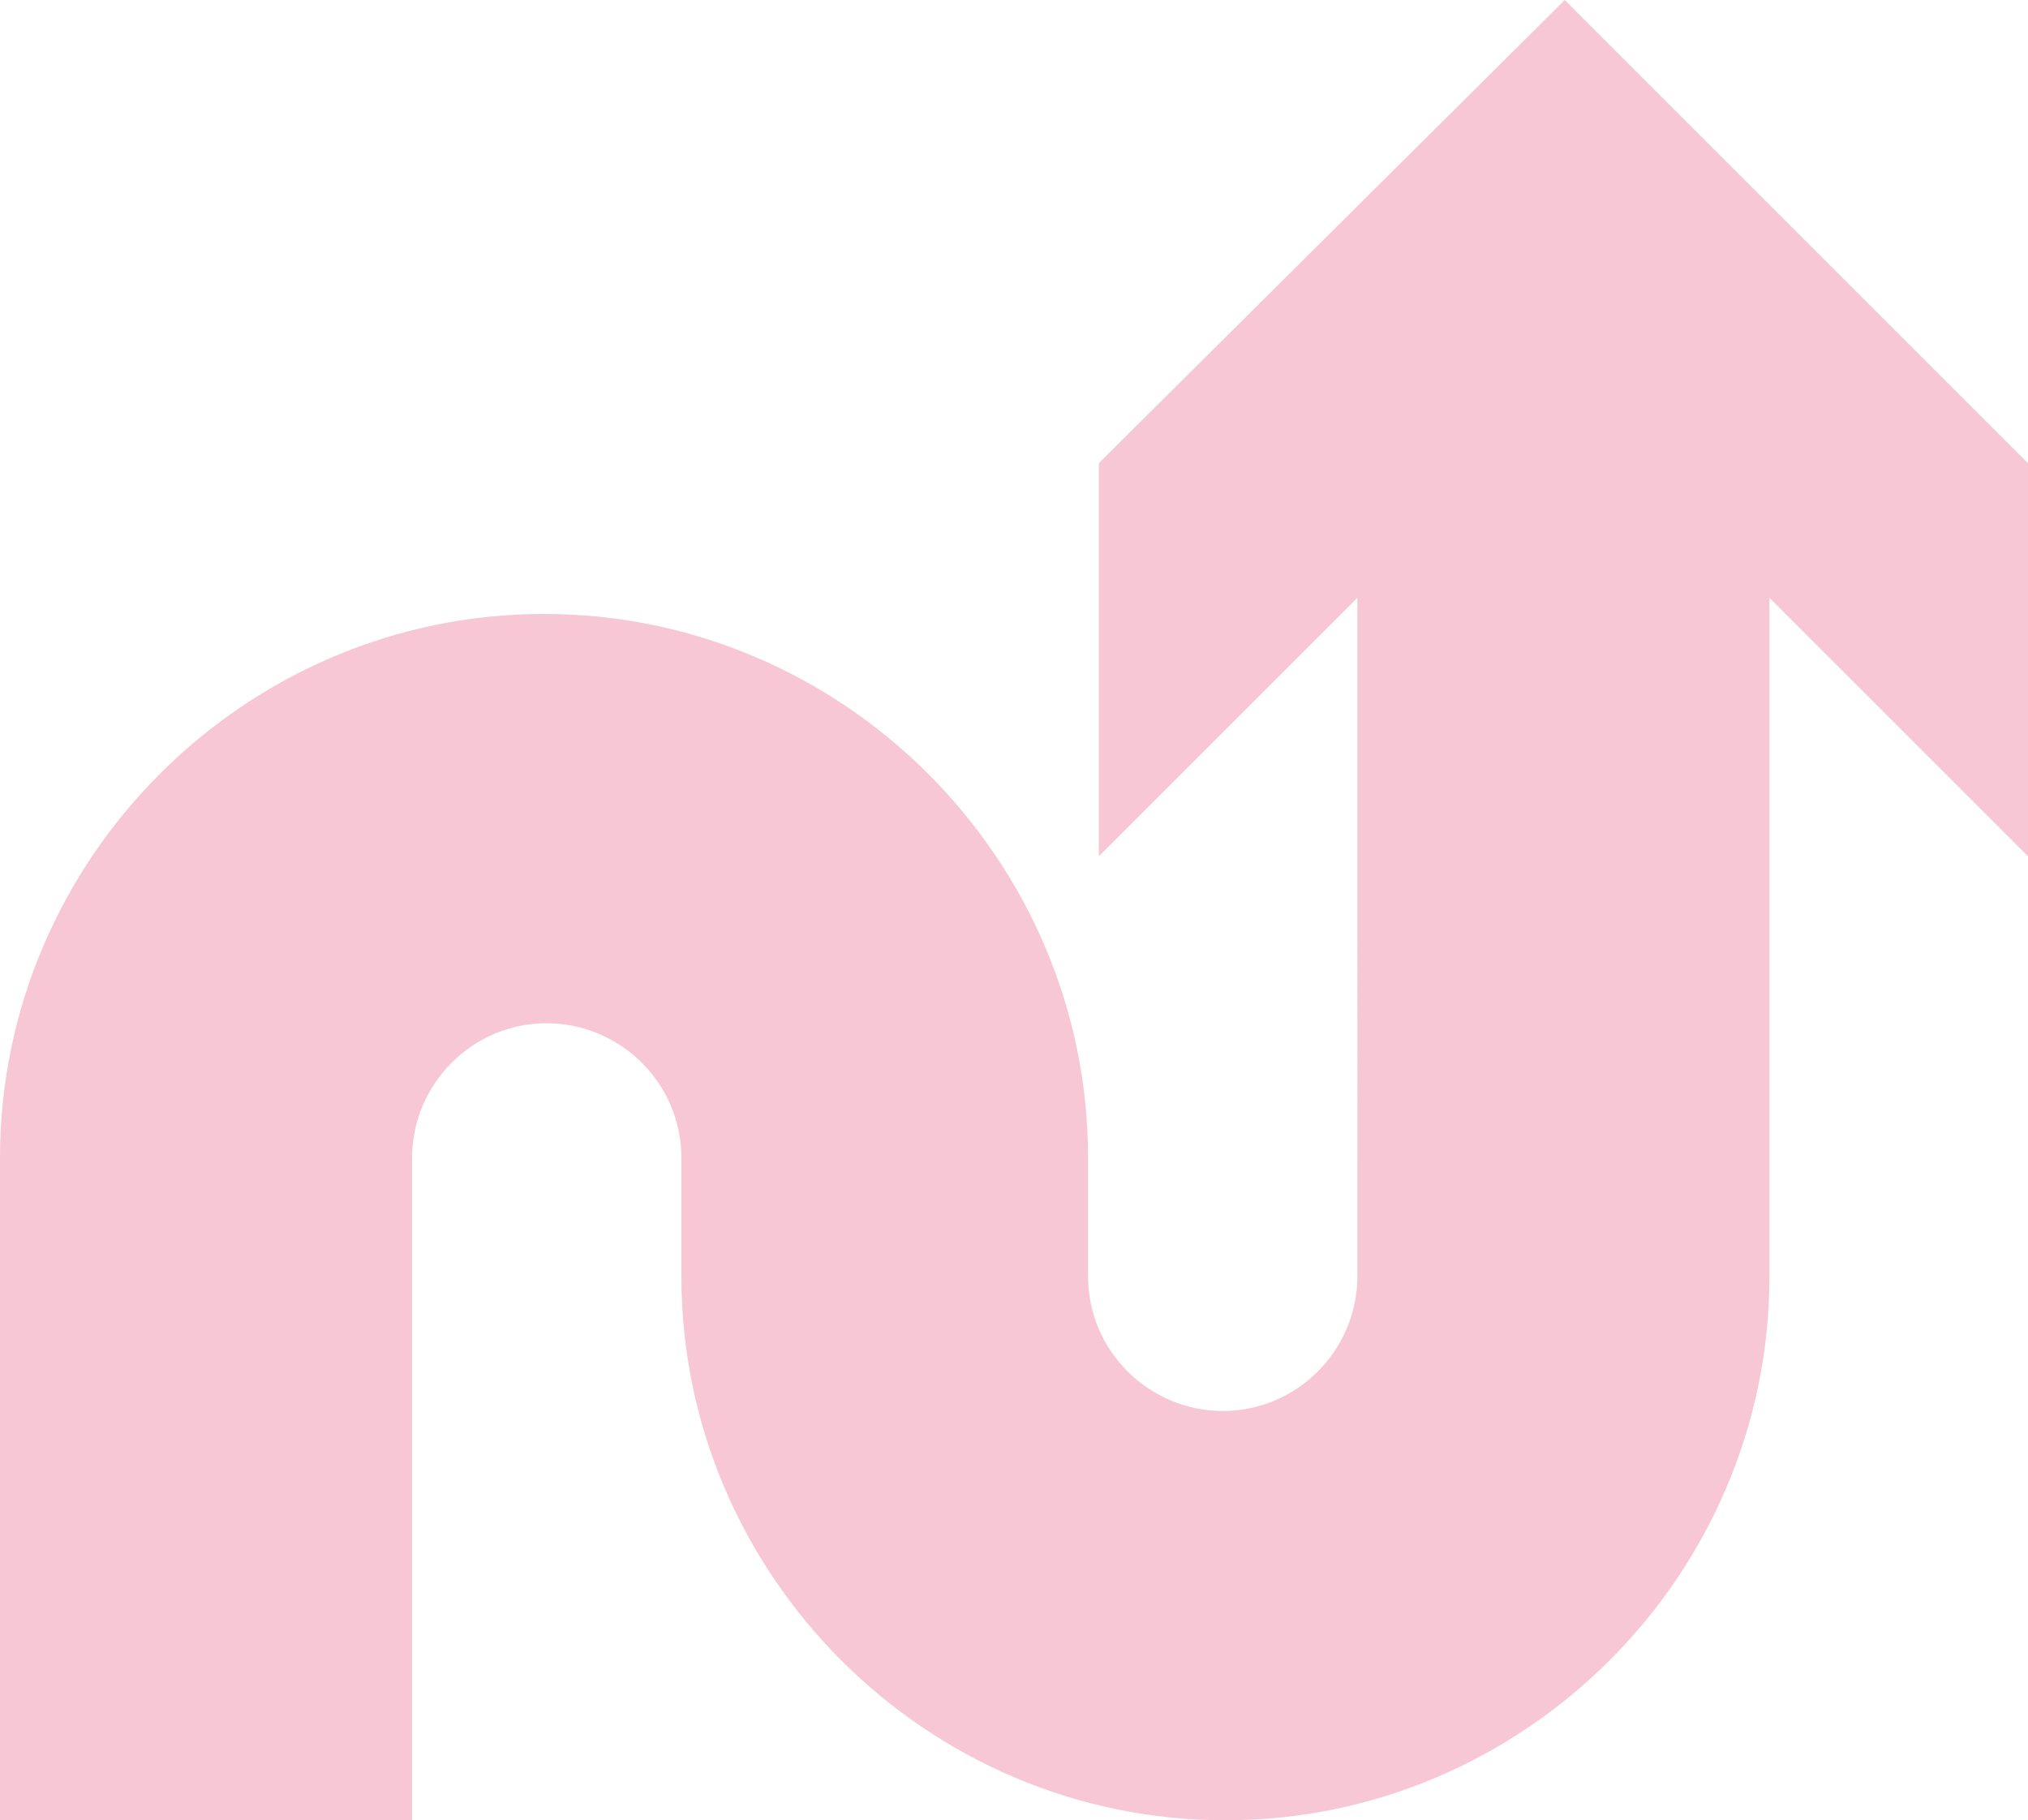 <svg xmlns="http://www.w3.org/2000/svg" xmlns:xlink="http://www.w3.org/1999/xlink" id="Calque_1" x="0px" y="0px" viewBox="0 0 75.3 67.6" style="enable-background:new 0 0 75.3 67.6;" xml:space="preserve"><style type="text/css">	.st0{fill:#FFFFFF;}	.st1{fill:#0082FF;}	.st2{fill:#0F1A26;}	.st3{fill:#B8E0EE;}	.st4{fill:#00A7C9;}	.st5{fill:#EA4B94;}	.st6{fill:#F7C7D5;}	.st7{fill:#FFD41F;}	.st8{fill:#E2AC21;}	.st9{fill:#1BB2B0;}	.st10{fill:#13100D;}	.st11{fill:#E6197C;}	.st12{fill:#FBBC25;}	.st13{fill:#EC6D9E;}	.st14{fill:#1D6AAE;}	.st15{fill:#6589C3;}	.st16{fill:#91BF20;}	.st17{fill:#FDCE68;}	.st18{fill:#B1CE62;}	.st19{fill:#E94B93;}	.st20{fill:#1A7BBF;}	.st21{fill:#F7C6D4;}	.st22{clip-path:url(#SVGID_2_);}	.st23{clip-path:url(#SVGID_4_);}	.st24{fill:#97CCAE;}	.st25{fill:#FFD220;}	.st26{fill:#7DCAD7;}	.st27{fill:#1F2244;}	.st28{clip-path:url(#SVGID_6_);}	.st29{clip-path:url(#SVGID_8_);}	.st30{fill:#162A47;}	.st31{fill:#97CDAD;}	.st32{fill:#00A7CA;}	.st33{fill:#B7E0ED;}	.st34{fill:#97CDAF;}	.st35{fill:#1AB2B1;}	.st36{fill:#162B47;}	.st37{fill:#18B2B2;}	.st38{fill-rule:evenodd;clip-rule:evenodd;fill:#97CDAF;}	.st39{fill-rule:evenodd;clip-rule:evenodd;fill:#FFFFFF;}	.st40{fill:#00A8CB;}</style><path class="st6" d="M20.2,22.8c11.1,0,20.2,9.1,20.2,20.2v4.4c0,2.8,2.3,5,5,5c2.8,0,5-2.3,5-5V22.2l-9.6,9.6V17.2L58.1,0 l17.2,17.2v14.6l-9.6-9.6v25.2c0,11.1-9.1,20.2-20.2,20.2c-11.1,0-20.2-9.1-20.2-20.2V43c0-2.8-2.3-5-5-5c-2.8,0-5,2.3-5,5v24.6H0 V43C0,31.9,9.1,22.8,20.2,22.8z"></path></svg>